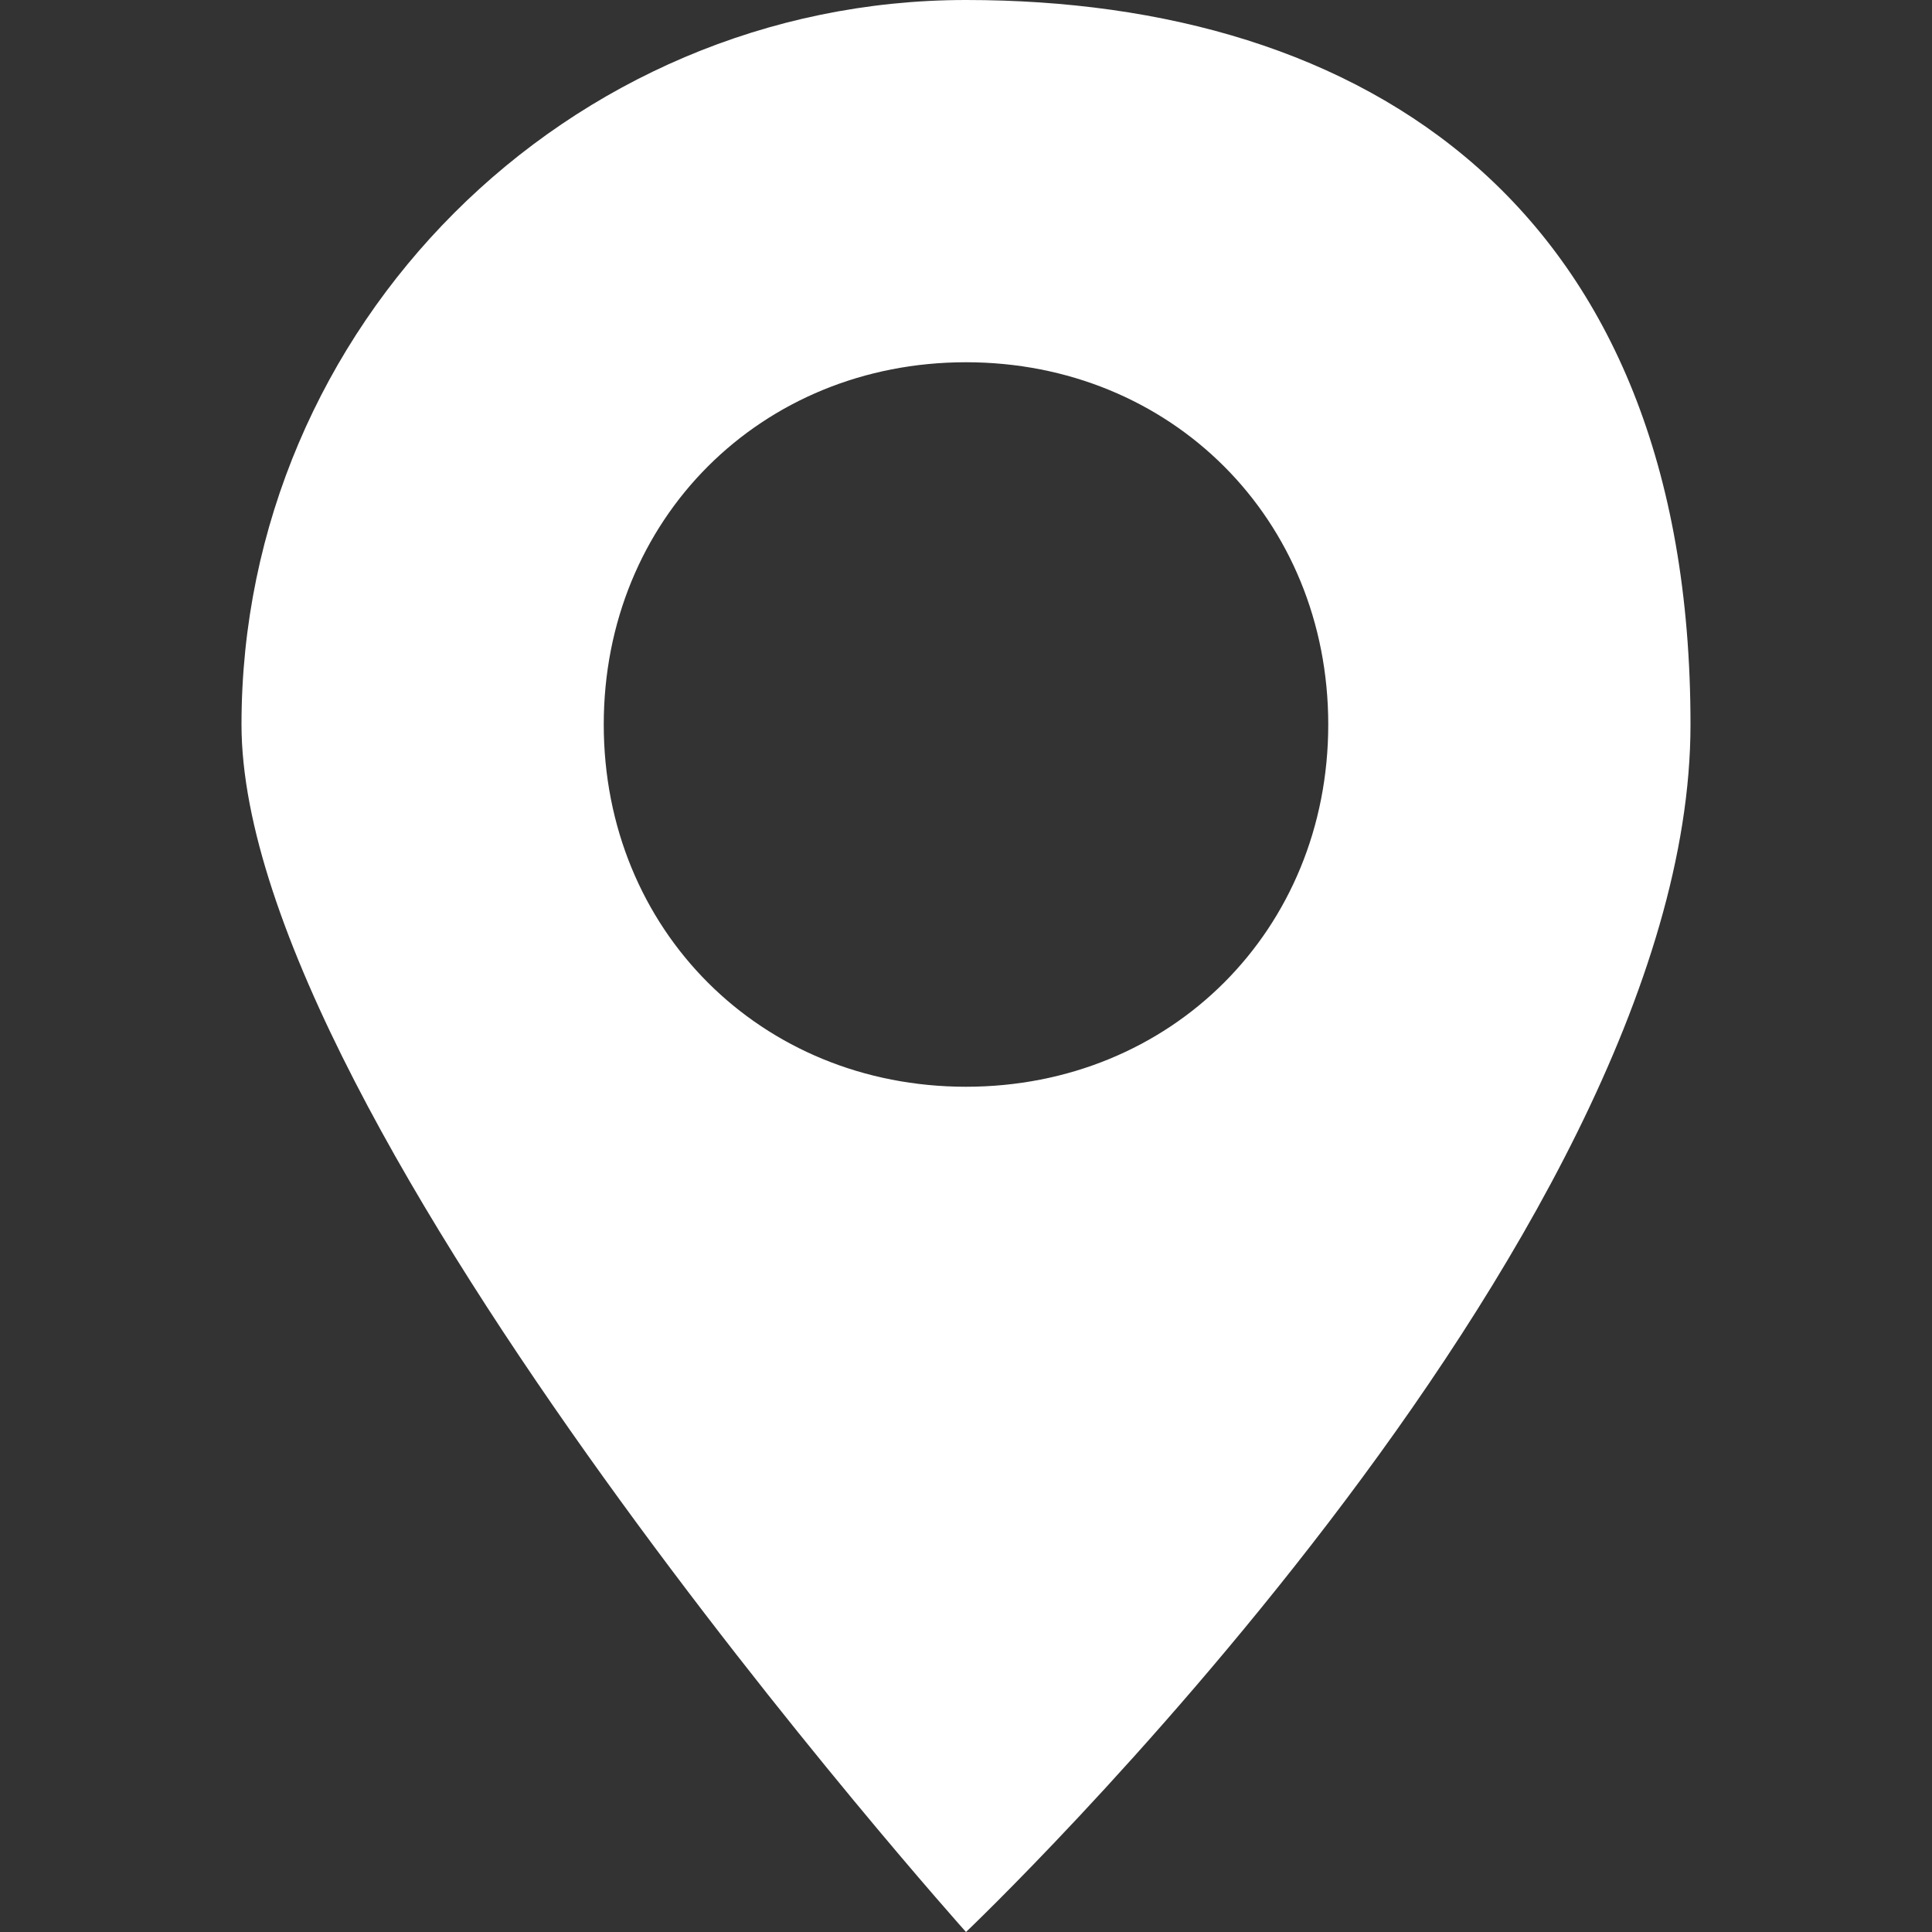 <?xml version="1.0" encoding="UTF-8"?>
<svg id="_レイヤー_1" data-name="レイヤー_1" xmlns="http://www.w3.org/2000/svg" version="1.1" viewBox="0 0 16 16">
  <rect x="0" y="0" width="16" height="16" fill="#333333" stroke="none"/>
  <!-- Generator: Adobe Illustrator 29.6.0, SVG Export Plug-In . SVG Version: 2.1.1 Build 207)  -->
  <defs>
    <style>
      .st0 {
        fill: #fff;
      }
    </style>
  </defs>
  <path class="st0" d="M8,16s6-5.7,6-10S11.3,0,8,0,2,2.7,2,6s6,10,6,10M8,9c-1.7,0-3-1.3-3-3s1.3-3,3-3,3,1.3,3,3-1.3,3-3,3"/>
</svg>